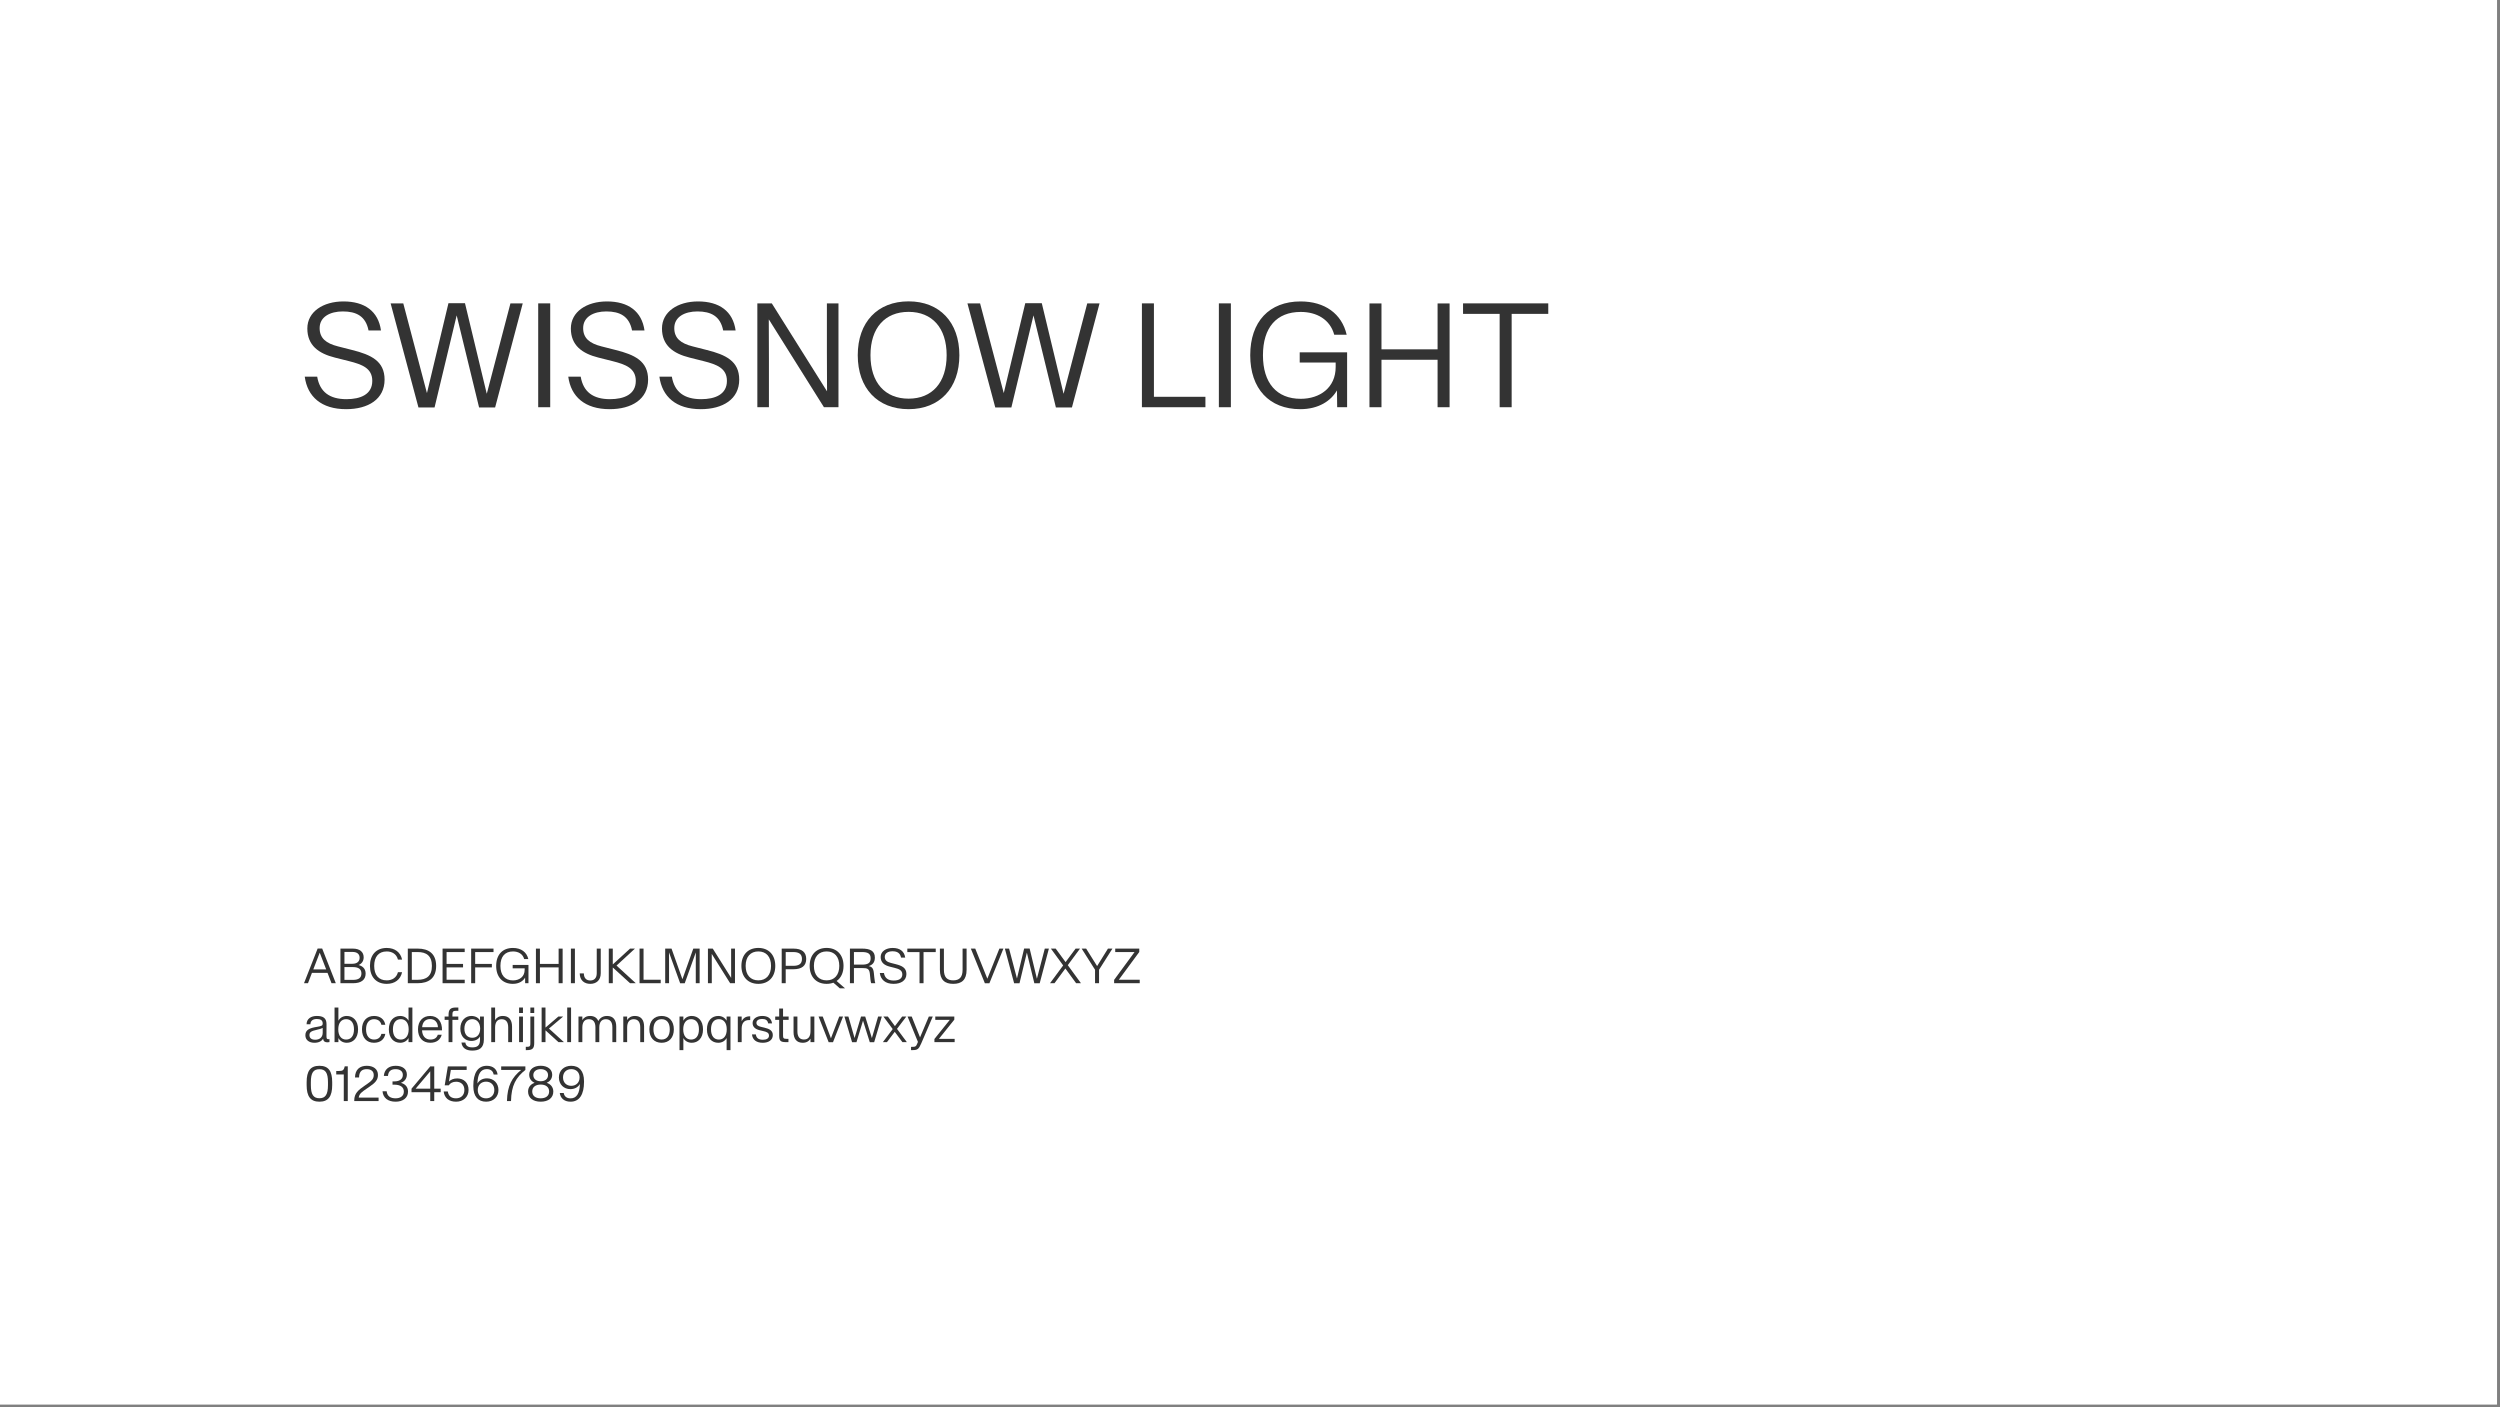 <svg width="100%" height="100%" viewBox="0 0 732 412" version="1.1" xmlns="http://www.w3.org/2000/svg" xmlns:xlink="http://www.w3.org/1999/xlink" xml:space="preserve" style="fill-rule:evenodd;clip-rule:evenodd;stroke-linejoin:round;stroke-miterlimit:2;">
    <rect x="0" y="0" width="732" height="412" fill="#808080" stroke="none"/>
    <g id="SwissNow-Light-Font--White---Black-">
        <rect id="Background" x="0" y="0" width="731.134" height="411.263" style="fill:white;"></rect>
        <g id="Elements" transform="matrix(1.198,0,0,1.198,-18.559,-27.787)">
            <path d="M100.081,123.199C105.495,123.199 109.486,120.755 109.486,115.974C109.486,111.439 106.181,109.892 101.54,108.732L98.095,107.853C95.247,107.132 93.613,105.902 93.613,103.388C93.613,100.611 96.197,99.31 99.273,99.31C102.613,99.31 104.88,100.488 105.566,103.968L108.607,103.968C107.956,99.275 104.634,96.867 99.431,96.867C94.456,96.867 90.607,99.398 90.607,103.476C90.607,107.607 93.349,109.593 97.357,110.595L100.784,111.457C103.984,112.265 106.48,113.179 106.48,116.291C106.48,119.595 103.597,120.755 100.169,120.755C96.038,120.755 93.648,118.98 93.015,115.253L89.974,115.253C90.624,120.14 94.034,123.199 100.081,123.199Z" style="fill:rgb(51,51,51);fill-rule:nonzero;"></path>
            <path d="M117.765,122.777L121.702,122.777L127.099,100.312L127.116,100.312L132.583,122.777L136.503,122.777L143.253,97.341L140.247,97.341L134.482,119.384L134.447,119.384L129.138,97.306L125.095,97.306L119.857,119.208L119.822,119.208L114.056,97.341L110.962,97.341L117.765,122.777Z" style="fill:rgb(51,51,51);fill-rule:nonzero;"></path>
            <rect x="147.032" y="97.341" width="2.936" height="25.383" style="fill:rgb(51,51,51);fill-rule:nonzero;"></rect>
            <path d="M164.488,123.199C169.902,123.199 173.892,120.755 173.892,115.974C173.892,111.439 170.587,109.892 165.947,108.732L162.501,107.853C159.654,107.132 158.019,105.902 158.019,103.388C158.019,100.611 160.603,99.31 163.679,99.31C167.019,99.31 169.286,100.488 169.972,103.968L173.013,103.968C172.363,99.275 169.04,96.867 163.837,96.867C158.863,96.867 155.013,99.398 155.013,103.476C155.013,107.607 157.755,109.593 161.763,110.595L165.191,111.457C168.39,112.265 170.886,113.179 170.886,116.291C170.886,119.595 168.003,120.755 164.575,120.755C160.445,120.755 158.054,118.98 157.421,115.253L154.38,115.253C155.031,120.14 158.441,123.199 164.488,123.199Z" style="fill:rgb(51,51,51);fill-rule:nonzero;"></path>
            <path d="M186.759,123.199C192.173,123.199 196.163,120.755 196.163,115.974C196.163,111.439 192.859,109.892 188.218,108.732L184.773,107.853C181.925,107.132 180.29,105.902 180.29,103.388C180.29,100.611 182.874,99.31 185.95,99.31C189.29,99.31 191.558,100.488 192.243,103.968L195.284,103.968C194.634,99.275 191.312,96.867 186.109,96.867C181.134,96.867 177.284,99.398 177.284,103.476C177.284,107.607 180.027,109.593 184.034,110.595L187.462,111.457C190.661,112.265 193.157,113.179 193.157,116.291C193.157,119.595 190.275,120.755 186.847,120.755C182.716,120.755 180.325,118.98 179.693,115.253L176.652,115.253C177.302,120.14 180.712,123.199 186.759,123.199Z" style="fill:rgb(51,51,51);fill-rule:nonzero;"></path>
            <path d="M200.593,122.724L203.423,122.724L203.423,110.824L203.388,101.296L203.423,101.296L216.87,122.724L220.421,122.724L220.421,97.341L217.591,97.341L217.591,109.277L217.626,118.787L217.591,118.787L204.126,97.341L200.593,97.341L200.593,122.724Z" style="fill:rgb(51,51,51);fill-rule:nonzero;"></path>
            <path d="M237.56,123.199C245.118,123.199 249.97,118.083 249.97,110.015C249.97,101.929 245.118,96.849 237.56,96.849C229.966,96.849 225.132,101.929 225.132,110.015C225.132,118.083 229.966,123.199 237.56,123.199ZM237.56,120.632C231.777,120.632 228.243,116.695 228.243,110.015C228.243,103.335 231.777,99.416 237.56,99.416C243.325,99.416 246.859,103.335 246.859,110.015C246.859,116.695 243.325,120.632 237.56,120.632Z" style="fill:rgb(51,51,51);fill-rule:nonzero;"></path>
            <path d="M258.741,122.777L262.679,122.777L268.075,100.312L268.093,100.312L273.56,122.777L277.48,122.777L284.23,97.341L281.224,97.341L275.458,119.384L275.423,119.384L270.115,97.306L266.072,97.306L260.833,119.208L260.798,119.208L255.032,97.341L251.939,97.341L258.741,122.777Z" style="fill:rgb(51,51,51);fill-rule:nonzero;"></path>
            <path d="M294.583,122.724L310.105,122.724L310.105,120.175L297.519,120.175L297.519,97.341L294.583,97.341L294.583,122.724Z" style="fill:rgb(51,51,51);fill-rule:nonzero;"></path>
            <rect x="313.392" y="97.341" width="2.936" height="25.383" style="fill:rgb(51,51,51);fill-rule:nonzero;"></rect>
            <path d="M333.29,123.199C337.825,123.199 340.814,121.124 342.255,118.611L342.308,122.724L344.734,122.724L344.734,109.312L333.15,109.312L333.15,111.808L341.939,111.808L341.939,112.898C341.939,117.978 338.054,120.667 333.396,120.667C327.49,120.667 324.167,116.765 324.167,110.033C324.167,103.23 327.49,99.433 333.396,99.433C337.298,99.433 340.568,101.261 341.587,105.005L344.628,105.005C343.433,99.855 339.267,96.867 333.361,96.867C325.697,96.867 321.056,101.789 321.056,110.033C321.056,118.189 325.714,123.199 333.29,123.199Z" style="fill:rgb(51,51,51);fill-rule:nonzero;"></path>
            <path d="M350.2,122.724L353.136,122.724L353.136,111.123L366.847,111.123L366.847,122.724L369.782,122.724L369.782,97.359L366.847,97.359L366.847,108.574L353.136,108.574L353.136,97.359L350.2,97.359L350.2,122.724Z" style="fill:rgb(51,51,51);fill-rule:nonzero;"></path>
            <path d="M382.017,122.724L384.952,122.724L384.952,99.908L393.9,99.908L393.9,97.341L373.07,97.341L373.07,99.908L382.017,99.908L382.017,122.724Z" style="fill:rgb(51,51,51);fill-rule:nonzero;"></path>
            <g transform="matrix(1,0,0,1,1.072,126.375)">
                <path d="M88.72,137.124L89.693,137.124L90.659,134.599L94.468,134.599L95.447,137.124L96.495,137.124L93.161,128.646L92.054,128.646L88.72,137.124ZM90.993,133.749L92.552,129.689L92.57,129.689L94.14,133.749L90.993,133.749Z" style="fill:rgb(51,51,51);fill-rule:nonzero;"></path>
            </g>
            <g transform="matrix(1,0,0,1,1.072,126.375)">
                <path d="M97.626,137.124L100.72,137.124C102.613,137.124 103.784,136.362 103.784,134.774C103.784,133.497 102.958,132.923 102.079,132.683L102.079,132.671C102.747,132.396 103.304,131.774 103.304,130.802C103.304,129.519 102.407,128.663 100.632,128.663L97.626,128.663L97.626,137.124ZM98.605,136.31L98.605,133.181L100.697,133.181C102.103,133.181 102.753,133.749 102.753,134.739C102.753,135.753 102.138,136.31 100.697,136.31L98.605,136.31ZM98.605,132.372L98.605,129.478L100.568,129.478C101.663,129.478 102.314,129.976 102.314,130.913C102.314,131.851 101.628,132.372 100.568,132.372L98.605,132.372Z" style="fill:rgb(51,51,51);fill-rule:nonzero;"></path>
            </g>
            <g transform="matrix(1,0,0,1,1.072,126.375)">
                <path d="M108.941,137.282C110.915,137.282 112.304,136.245 112.691,134.435L111.677,134.435C111.343,135.788 110.241,136.427 108.935,136.427C106.943,136.427 105.876,135.091 105.876,132.894C105.876,130.691 106.943,129.36 108.935,129.36C110.241,129.36 111.343,129.999 111.677,131.347L112.691,131.347C112.304,129.536 110.915,128.505 108.941,128.505C106.351,128.505 104.839,130.222 104.839,132.894C104.839,135.566 106.351,137.282 108.941,137.282Z" style="fill:rgb(51,51,51);fill-rule:nonzero;"></path>
            </g>
            <g transform="matrix(1,0,0,1,1.072,126.375)">
                <path d="M114.091,137.124L116.523,137.124C119.212,137.124 121.017,135.87 121.017,132.905C121.017,129.917 119.212,128.663 116.523,128.663L114.091,128.663L114.091,137.124ZM115.07,136.286L115.07,129.507L116.505,129.507C118.609,129.507 119.98,130.409 119.98,132.911C119.98,135.401 118.609,136.286 116.505,136.286L115.07,136.286Z" style="fill:rgb(51,51,51);fill-rule:nonzero;"></path>
            </g>
            <g transform="matrix(1,0,0,1,1.072,126.375)">
                <path d="M122.587,137.124L128.001,137.124L128.001,136.274L123.566,136.274L123.566,133.257L127.591,133.257L127.591,132.407L123.566,132.407L123.566,129.513L127.995,129.513L127.995,128.663L122.587,128.663L122.587,137.124Z" style="fill:rgb(51,51,51);fill-rule:nonzero;"></path>
            </g>
            <g transform="matrix(1,0,0,1,1.072,126.375)">
                <path d="M129.577,137.124L130.556,137.124L130.556,133.257L134.634,133.257L134.634,132.407L130.556,132.407L130.556,129.513L135.038,129.513L135.038,128.663L129.577,128.663L129.577,137.124Z" style="fill:rgb(51,51,51);fill-rule:nonzero;"></path>
            </g>
            <g transform="matrix(1,0,0,1,1.072,126.375)">
                <path d="M139.767,137.282C141.279,137.282 142.275,136.591 142.755,135.753L142.773,137.124L143.581,137.124L143.581,132.653L139.72,132.653L139.72,133.485L142.65,133.485L142.65,133.849C142.65,135.542 141.355,136.439 139.802,136.439C137.833,136.439 136.726,135.138 136.726,132.894C136.726,130.626 137.833,129.36 139.802,129.36C141.103,129.36 142.193,129.97 142.532,131.218L143.546,131.218C143.148,129.501 141.759,128.505 139.79,128.505C137.236,128.505 135.689,130.146 135.689,132.894C135.689,135.612 137.241,137.282 139.767,137.282Z" style="fill:rgb(51,51,51);fill-rule:nonzero;"></path>
            </g>
            <g transform="matrix(1,0,0,1,1.072,126.375)">
                <path d="M145.404,137.124L146.382,137.124L146.382,133.257L150.952,133.257L150.952,137.124L151.931,137.124L151.931,128.669L150.952,128.669L150.952,132.407L146.382,132.407L146.382,128.669L145.404,128.669L145.404,137.124Z" style="fill:rgb(51,51,51);fill-rule:nonzero;"></path>
            </g>
            <g transform="matrix(1,0,0,1,1.072,126.375)">
                <rect x="153.952" y="128.663" width="0.979" height="8.461" style="fill:rgb(51,51,51);fill-rule:nonzero;"></rect>
            </g>
            <g transform="matrix(1,0,0,1,1.072,126.375)">
                <path d="M158.687,137.282C160.093,137.282 161.247,136.474 161.247,134.675L161.247,128.657L160.269,128.657L160.269,134.675C160.269,135.964 159.56,136.456 158.687,136.456C157.825,136.456 157.128,135.976 157.116,134.722L156.109,134.722C156.126,136.48 157.281,137.282 158.687,137.282Z" style="fill:rgb(51,51,51);fill-rule:nonzero;"></path>
            </g>
            <g transform="matrix(1,0,0,1,1.072,126.375)">
                <path d="M163.21,137.124L164.189,137.124L164.189,133.28L168.407,137.124L169.808,137.124L165.103,132.812L169.609,128.663L168.407,128.663L164.189,132.53L164.189,128.663L163.21,128.663L163.21,137.124Z" style="fill:rgb(51,51,51);fill-rule:nonzero;"></path>
            </g>
            <g transform="matrix(1,0,0,1,1.072,126.375)">
                <path d="M170.728,137.124L175.902,137.124L175.902,136.274L171.706,136.274L171.706,128.663L170.728,128.663L170.728,137.124Z" style="fill:rgb(51,51,51);fill-rule:nonzero;"></path>
            </g>
            <g transform="matrix(1,0,0,1,1.072,126.375)">
                <path d="M176.997,137.124L177.941,137.124L177.941,132.812L177.929,129.618L177.941,129.618L180.654,137.136L181.773,137.136L184.474,129.618L184.486,129.618L184.474,132.812L184.474,137.124L185.417,137.124L185.417,128.663L183.865,128.663L181.216,136.134L181.204,136.134L178.544,128.663L176.997,128.663L176.997,137.124Z" style="fill:rgb(51,51,51);fill-rule:nonzero;"></path>
            </g>
            <g transform="matrix(1,0,0,1,1.072,126.375)">
                <path d="M187.445,137.124L188.388,137.124L188.388,133.157L188.376,129.982L188.388,129.982L192.87,137.124L194.054,137.124L194.054,128.663L193.111,128.663L193.111,132.642L193.122,135.812L193.111,135.812L188.622,128.663L187.445,128.663L187.445,137.124Z" style="fill:rgb(51,51,51);fill-rule:nonzero;"></path>
            </g>
            <g transform="matrix(1,0,0,1,1.072,126.375)">
                <path d="M199.767,137.282C202.286,137.282 203.904,135.577 203.904,132.888C203.904,130.192 202.286,128.499 199.767,128.499C197.236,128.499 195.624,130.192 195.624,132.888C195.624,135.577 197.236,137.282 199.767,137.282ZM199.767,136.427C197.839,136.427 196.661,135.114 196.661,132.888C196.661,130.661 197.839,129.355 199.767,129.355C201.689,129.355 202.866,130.661 202.866,132.888C202.866,135.114 201.689,136.427 199.767,136.427Z" style="fill:rgb(51,51,51);fill-rule:nonzero;"></path>
            </g>
            <g transform="matrix(1,0,0,1,1.072,126.375)">
                <path d="M205.474,137.124L206.452,137.124L206.452,133.714L208.304,133.714C210.419,133.714 211.462,132.847 211.462,131.194C211.462,129.536 210.419,128.663 208.304,128.663L205.474,128.663L205.474,137.124ZM206.452,132.876L206.452,129.507L208.269,129.507C209.681,129.507 210.425,129.987 210.425,131.194C210.425,132.401 209.681,132.876 208.269,132.876L206.452,132.876Z" style="fill:rgb(51,51,51);fill-rule:nonzero;"></path>
            </g>
            <g transform="matrix(1,0,0,1,1.072,126.375)">
                <path d="M216.449,137.282C217.052,137.282 217.609,137.183 218.101,136.995L219.683,138.378L220.954,138.378L218.892,136.579C219.964,135.847 220.585,134.564 220.585,132.888C220.585,130.192 218.968,128.499 216.449,128.499C213.917,128.499 212.306,130.192 212.306,132.888C212.306,135.577 213.917,137.282 216.449,137.282ZM216.449,136.427C214.521,136.427 213.343,135.114 213.343,132.888C213.343,130.661 214.521,129.355 216.449,129.355C218.37,129.355 219.548,130.661 219.548,132.888C219.548,135.114 218.37,136.427 216.449,136.427Z" style="fill:rgb(51,51,51);fill-rule:nonzero;"></path>
            </g>
            <g transform="matrix(1,0,0,1,1.072,126.375)">
                <path d="M222.15,137.124L223.128,137.124L223.128,133.427L225.161,133.427C226.322,133.427 226.884,133.509 227.019,134.81L227.165,136.228C227.212,136.638 227.271,136.937 227.341,137.124L228.349,137.124C228.284,136.954 228.214,136.784 228.103,135.677L227.997,134.628C227.874,133.357 227.417,133.093 226.743,132.935C227.71,132.636 228.243,131.997 228.243,130.86C228.243,129.208 227.054,128.663 225.091,128.663L222.15,128.663L222.15,137.124ZM223.128,132.583L223.128,129.507L225.062,129.507C226.48,129.507 227.212,129.841 227.212,131.036C227.212,132.237 226.486,132.583 225.068,132.583L223.128,132.583Z" style="fill:rgb(51,51,51);fill-rule:nonzero;"></path>
            </g>
            <g transform="matrix(1,0,0,1,1.072,126.375)">
                <path d="M232.82,137.282C234.624,137.282 235.954,136.468 235.954,134.874C235.954,133.362 234.853,132.847 233.306,132.46L232.157,132.167C231.208,131.927 230.663,131.517 230.663,130.679C230.663,129.753 231.525,129.319 232.55,129.319C233.663,129.319 234.419,129.712 234.648,130.872L235.661,130.872C235.445,129.308 234.337,128.505 232.603,128.505C230.945,128.505 229.661,129.349 229.661,130.708C229.661,132.085 230.575,132.747 231.911,133.081L233.054,133.368C234.12,133.638 234.952,133.942 234.952,134.98C234.952,136.081 233.991,136.468 232.849,136.468C231.472,136.468 230.675,135.876 230.464,134.634L229.45,134.634C229.667,136.263 230.804,137.282 232.82,137.282Z" style="fill:rgb(51,51,51);fill-rule:nonzero;"></path>
            </g>
            <g transform="matrix(1,0,0,1,1.072,126.375)">
                <path d="M239.159,137.124L240.138,137.124L240.138,129.519L243.12,129.519L243.12,128.663L236.177,128.663L236.177,129.519L239.159,129.519L239.159,137.124Z" style="fill:rgb(51,51,51);fill-rule:nonzero;"></path>
            </g>
            <g transform="matrix(1,0,0,1,1.072,126.375)">
                <path d="M247.392,137.282C249.466,137.282 250.661,136.304 250.661,133.855L250.661,128.663L249.683,128.663L249.683,133.843C249.683,135.706 248.868,136.427 247.392,136.427C245.927,136.427 245.118,135.706 245.118,133.843L245.118,128.663L244.14,128.663L244.14,133.855C244.14,136.304 245.329,137.282 247.392,137.282Z" style="fill:rgb(51,51,51);fill-rule:nonzero;"></path>
            </g>
            <g transform="matrix(1,0,0,1,1.072,126.375)">
                <path d="M255.132,137.142L256.234,137.142L259.661,128.663L258.677,128.663L255.736,136.011L255.73,136.011L252.777,128.663L251.699,128.663L255.132,137.142Z" style="fill:rgb(51,51,51);fill-rule:nonzero;"></path>
            </g>
            <g transform="matrix(1,0,0,1,1.072,126.375)">
                <path d="M262.281,137.142L263.593,137.142L265.392,129.653L265.398,129.653L267.22,137.142L268.527,137.142L270.777,128.663L269.775,128.663L267.853,136.011L267.841,136.011L266.072,128.651L264.724,128.651L262.978,135.952L262.966,135.952L261.044,128.663L260.013,128.663L262.281,137.142Z" style="fill:rgb(51,51,51);fill-rule:nonzero;"></path>
            </g>
            <g transform="matrix(1,0,0,1,1.072,126.375)">
                <path d="M271.052,137.124L272.142,137.124L274.802,133.526L277.433,137.124L278.616,137.124L275.394,132.712L278.388,128.663L277.304,128.663L274.855,131.968L272.441,128.663L271.263,128.663L274.263,132.776L271.052,137.124Z" style="fill:rgb(51,51,51);fill-rule:nonzero;"></path>
            </g>
            <g transform="matrix(1,0,0,1,1.072,126.375)">
                <path d="M282.056,137.124L283.034,137.124L283.034,133.837L286.31,128.663L285.214,128.663L282.566,132.929L282.554,132.929L279.882,128.663L278.781,128.663L282.056,133.837L282.056,137.124Z" style="fill:rgb(51,51,51);fill-rule:nonzero;"></path>
            </g>
            <g transform="matrix(1,0,0,1,1.072,126.375)">
                <path d="M286.72,137.124L292.978,137.124L292.978,136.274L287.868,136.274L292.866,129.489L292.866,128.663L286.99,128.663L286.99,129.519L291.706,129.519L286.72,136.304L286.72,137.124Z" style="fill:rgb(51,51,51);fill-rule:nonzero;"></path>
            </g>
            <g transform="matrix(1,0,0,1,1.072,126.375)">
                <path d="M91.269,151.682C92.3,151.682 92.98,151.313 93.402,150.704C93.449,151.348 93.87,151.571 94.427,151.571C94.591,151.571 94.761,151.553 94.943,151.518L94.943,150.792C94.843,150.803 94.761,150.809 94.691,150.809C94.263,150.809 94.204,150.604 94.21,149.872L94.222,147.135C94.228,145.606 93.331,145.126 91.855,145.126C90.478,145.126 89.359,145.782 89.347,147.153L90.284,147.153C90.308,146.262 90.935,145.87 91.855,145.87C92.699,145.87 93.29,146.139 93.29,146.96L93.29,146.989C93.29,147.481 93.079,147.587 91.949,147.78C90.056,148.073 89.054,148.53 89.054,149.842C89.054,151.032 89.997,151.682 91.269,151.682ZM91.462,150.938C90.583,150.938 90.05,150.569 90.05,149.801C90.05,149.034 90.572,148.799 91.902,148.495C92.482,148.366 92.892,148.255 93.29,148.061L93.29,149.221C93.29,150.405 92.476,150.938 91.462,150.938Z" style="fill:rgb(51,51,51);fill-rule:nonzero;"></path>
            </g>
            <g transform="matrix(1,0,0,1,1.072,126.375)">
                <path d="M99.173,151.682C100.697,151.682 101.933,150.569 101.933,148.401C101.933,146.239 100.697,145.126 99.173,145.126C98.206,145.126 97.486,145.618 97.128,146.292L97.128,143.063L96.185,143.063L96.185,151.524L97.128,151.524L97.128,150.522C97.486,151.19 98.206,151.682 99.173,151.682ZM99.009,150.897C97.925,150.897 97.093,150.083 97.093,148.401C97.093,146.725 97.925,145.911 99.009,145.911C100.116,145.911 100.937,146.69 100.937,148.401C100.937,150.118 100.116,150.897 99.009,150.897Z" style="fill:rgb(51,51,51);fill-rule:nonzero;"></path>
            </g>
            <g transform="matrix(1,0,0,1,1.072,126.375)">
                <path d="M105.824,151.682C107.37,151.682 108.384,150.821 108.589,149.503L107.634,149.503C107.441,150.393 106.773,150.891 105.829,150.891C104.693,150.891 103.884,150.042 103.884,148.401C103.884,146.755 104.693,145.917 105.829,145.917C106.773,145.917 107.441,146.403 107.634,147.294L108.589,147.294C108.384,145.981 107.388,145.126 105.835,145.126C104.048,145.126 102.888,146.362 102.888,148.401C102.888,150.434 104.031,151.682 105.824,151.682Z" style="fill:rgb(51,51,51);fill-rule:nonzero;"></path>
            </g>
            <g transform="matrix(1,0,0,1,1.072,126.375)">
                <path d="M112.222,151.682C113.189,151.682 113.909,151.19 114.267,150.516L114.267,151.524L115.21,151.524L115.21,143.063L114.267,143.063L114.267,146.286C113.909,145.618 113.189,145.126 112.222,145.126C110.693,145.126 109.456,146.233 109.456,148.401C109.456,150.569 110.693,151.682 112.222,151.682ZM112.38,150.897C111.273,150.897 110.452,150.118 110.452,148.401C110.452,146.69 111.273,145.911 112.38,145.911C113.47,145.911 114.302,146.725 114.302,148.401C114.302,150.083 113.47,150.897 112.38,150.897Z" style="fill:rgb(51,51,51);fill-rule:nonzero;"></path>
            </g>
            <g transform="matrix(1,0,0,1,1.072,126.375)">
                <path d="M119.587,151.682C121.146,151.682 122.089,150.874 122.376,149.714L121.415,149.714C121.193,150.452 120.618,150.897 119.611,150.897C118.421,150.897 117.624,150.059 117.572,148.647L122.452,148.647C122.499,146.549 121.45,145.126 119.546,145.126C117.812,145.126 116.581,146.321 116.581,148.383C116.581,150.399 117.689,151.682 119.587,151.682ZM119.54,145.887C120.695,145.887 121.409,146.673 121.456,147.88L117.589,147.88C117.706,146.532 118.474,145.887 119.54,145.887Z" style="fill:rgb(51,51,51);fill-rule:nonzero;"></path>
            </g>
            <g transform="matrix(1,0,0,1,1.072,126.375)">
                <path d="M124.052,151.524L124.995,151.524L124.995,146.075L126.431,146.075L126.431,145.272L124.995,145.272L124.995,144.827C124.995,144.089 125.13,143.866 125.892,143.866L126.443,143.866L126.443,143.063L125.845,143.063C124.497,143.063 124.052,143.555 124.052,144.839L124.052,145.272L123.091,145.272L123.091,146.075L124.052,146.075L124.052,151.524Z" style="fill:rgb(51,51,51);fill-rule:nonzero;"></path>
            </g>
            <g transform="matrix(1,0,0,1,1.072,126.375)">
                <path d="M129.607,151.237C130.609,151.237 131.382,150.809 131.74,150.124L131.74,150.932C131.74,152.508 130.907,152.807 129.847,152.807C128.792,152.807 128.253,152.391 128.154,151.624L127.204,151.624C127.345,152.919 128.306,153.592 129.818,153.592C131.447,153.592 132.683,153.048 132.683,150.862L132.683,145.272L131.74,145.272L131.74,146.268C131.382,145.571 130.609,145.126 129.607,145.126C128.189,145.126 126.929,146.239 126.929,148.231C126.929,150.229 128.189,151.237 129.607,151.237ZM129.853,150.458C128.775,150.458 127.919,149.76 127.919,148.237C127.919,146.708 128.775,145.911 129.853,145.911C130.925,145.911 131.775,146.737 131.775,148.231C131.775,149.725 130.925,150.458 129.853,150.458Z" style="fill:rgb(51,51,51);fill-rule:nonzero;"></path>
            </g>
            <g transform="matrix(1,0,0,1,1.072,126.375)">
                <path d="M134.482,151.524L135.425,151.524L135.425,147.962C135.425,146.649 135.964,145.923 137.025,145.923C138.05,145.923 138.624,146.579 138.624,147.909L138.624,151.524L139.568,151.524L139.568,147.721C139.568,146.057 138.782,145.126 137.329,145.126C136.392,145.126 135.794,145.53 135.425,146.128L135.425,143.063L134.482,143.063L134.482,151.524Z" style="fill:rgb(51,51,51);fill-rule:nonzero;"></path>
            </g>
            <g transform="matrix(1,0,0,1,1.072,126.375)">
                <path d="M141.29,151.524L142.234,151.524L142.234,145.272L141.29,145.272L141.29,151.524ZM141.29,144.405L142.234,144.405L142.234,143.063L141.29,143.063L141.29,144.405Z" style="fill:rgb(51,51,51);fill-rule:nonzero;"></path>
            </g>
            <g transform="matrix(1,0,0,1,1.072,126.375)">
                <path d="M142.925,153.475L143.259,153.475C144.595,153.475 144.988,152.995 144.988,151.741L144.988,145.272L144.044,145.272L144.044,151.753C144.044,152.456 143.956,152.673 143.206,152.673L142.925,152.673L142.925,153.475ZM144.044,144.405L144.988,144.405L144.988,143.063L144.044,143.063L144.044,144.405Z" style="fill:rgb(51,51,51);fill-rule:nonzero;"></path>
            </g>
            <g transform="matrix(1,0,0,1,1.072,126.375)">
                <path d="M146.798,151.524L147.741,151.524L147.741,148.641L150.911,151.524L152.241,151.524L148.591,148.202L152.06,145.272L150.882,145.272L147.741,147.967L147.741,143.063L146.798,143.063L146.798,151.524Z" style="fill:rgb(51,51,51);fill-rule:nonzero;"></path>
            </g>
            <g transform="matrix(1,0,0,1,1.072,126.375)">
                <rect x="153.05" y="143.063" width="0.943" height="8.461" style="fill:rgb(51,51,51);fill-rule:nonzero;"></rect>
            </g>
            <g transform="matrix(1,0,0,1,1.072,126.375)">
                <path d="M155.804,151.524L156.747,151.524L156.747,147.962C156.747,146.649 157.286,145.923 158.347,145.923C159.372,145.923 159.947,146.579 159.947,147.915L159.947,151.524L160.89,151.524L160.89,147.962C160.89,146.649 161.429,145.923 162.49,145.923C163.521,145.923 164.089,146.579 164.089,147.909L164.089,151.524L165.032,151.524L165.032,147.721C165.032,146.057 164.259,145.126 162.794,145.126C161.868,145.126 161.13,145.501 160.644,146.368C160.322,145.565 159.642,145.126 158.652,145.126C157.714,145.126 157.116,145.53 156.747,146.128L156.747,145.272L155.804,145.272L155.804,151.524Z" style="fill:rgb(51,51,51);fill-rule:nonzero;"></path>
            </g>
            <g transform="matrix(1,0,0,1,1.072,126.375)">
                <path d="M166.755,151.524L167.699,151.524L167.699,147.962C167.699,146.649 168.238,145.923 169.298,145.923C170.324,145.923 170.898,146.579 170.898,147.909L170.898,151.524L171.841,151.524L171.841,147.721C171.841,146.057 171.062,145.126 169.609,145.126C168.665,145.126 168.068,145.53 167.699,146.128L167.699,145.272L166.755,145.272L166.755,151.524Z" style="fill:rgb(51,51,51);fill-rule:nonzero;"></path>
            </g>
            <g transform="matrix(1,0,0,1,1.072,126.375)">
                <path d="M176.124,151.682C177.964,151.682 179.113,150.417 179.113,148.401C179.113,146.385 177.964,145.126 176.124,145.126C174.279,145.126 173.13,146.385 173.13,148.401C173.13,150.417 174.279,151.682 176.124,151.682ZM176.124,150.891C174.859,150.891 174.126,149.977 174.126,148.401C174.126,146.819 174.859,145.917 176.124,145.917C177.39,145.917 178.116,146.819 178.116,148.401C178.116,149.977 177.39,150.891 176.124,150.891Z" style="fill:rgb(51,51,51);fill-rule:nonzero;"></path>
            </g>
            <g transform="matrix(1,0,0,1,1.072,126.375)">
                <path d="M183.484,151.682C185.007,151.682 186.243,150.569 186.243,148.401C186.243,146.239 185.007,145.126 183.484,145.126C182.517,145.126 181.796,145.618 181.439,146.292L181.439,145.272L180.495,145.272L180.495,153.475L181.439,153.475L181.439,150.522C181.796,151.19 182.517,151.682 183.484,151.682ZM183.32,150.897C182.236,150.897 181.404,150.083 181.404,148.401C181.404,146.725 182.236,145.911 183.32,145.911C184.427,145.911 185.247,146.69 185.247,148.401C185.247,150.118 184.427,150.897 183.32,150.897Z" style="fill:rgb(51,51,51);fill-rule:nonzero;"></path>
            </g>
            <g transform="matrix(1,0,0,1,1.072,126.375)">
                <path d="M189.964,151.682C190.931,151.682 191.652,151.19 192.009,150.516L192.009,153.475L192.952,153.475L192.952,145.272L192.009,145.272L192.009,146.286C191.652,145.618 190.931,145.126 189.964,145.126C188.435,145.126 187.199,146.233 187.199,148.401C187.199,150.569 188.435,151.682 189.964,151.682ZM190.122,150.897C189.015,150.897 188.195,150.118 188.195,148.401C188.195,146.69 189.015,145.911 190.122,145.911C191.212,145.911 192.044,146.725 192.044,148.401C192.044,150.083 191.212,150.897 190.122,150.897Z" style="fill:rgb(51,51,51);fill-rule:nonzero;"></path>
            </g>
            <g transform="matrix(1,0,0,1,1.072,126.375)">
                <path d="M194.745,151.524L195.689,151.524L195.689,148.231C195.689,146.883 196.286,146.128 197.499,146.128L197.775,146.128L197.775,145.214L197.652,145.214C196.65,145.214 195.999,145.735 195.689,146.444L195.689,145.272L194.745,145.272L194.745,151.524Z" style="fill:rgb(51,51,51);fill-rule:nonzero;"></path>
            </g>
            <g transform="matrix(1,0,0,1,1.072,126.375)">
                <path d="M200.857,151.682C202.275,151.682 203.3,151.008 203.3,149.807C203.3,148.647 202.38,148.26 201.284,147.997L200.382,147.78C199.708,147.622 199.298,147.364 199.298,146.807C199.298,146.18 199.931,145.858 200.663,145.858C201.443,145.858 202.017,146.092 202.163,146.942L203.113,146.942C202.943,145.659 202.029,145.126 200.699,145.126C199.392,145.126 198.361,145.811 198.361,146.848C198.361,147.862 199.099,148.378 200.089,148.612L200.98,148.829C201.741,149.005 202.368,149.192 202.368,149.93C202.368,150.616 201.741,150.944 200.886,150.944C199.866,150.944 199.263,150.551 199.152,149.626L198.208,149.626C198.337,150.956 199.275,151.682 200.857,151.682Z" style="fill:rgb(51,51,51);fill-rule:nonzero;"></path>
            </g>
            <g transform="matrix(1,0,0,1,1.072,126.375)">
                <path d="M206.464,151.524L207.12,151.524L207.12,150.721L206.616,150.721C205.872,150.721 205.802,150.505 205.802,149.807L205.802,146.075L207.167,146.075L207.167,145.272L205.802,145.272L205.802,143.321L204.859,143.321L204.859,145.272L203.886,145.272L203.886,146.075L204.859,146.075L204.859,149.878C204.859,151.137 205.128,151.524 206.464,151.524Z" style="fill:rgb(51,51,51);fill-rule:nonzero;"></path>
            </g>
            <g transform="matrix(1,0,0,1,1.072,126.375)">
                <path d="M210.607,151.682C211.544,151.682 212.142,151.278 212.511,150.68L212.511,151.524L213.454,151.524L213.454,145.272L212.511,145.272L212.511,148.846C212.511,150.159 211.972,150.885 210.911,150.885C209.88,150.885 209.312,150.229 209.312,148.893L209.312,145.272L208.368,145.272L208.368,149.081C208.368,150.745 209.148,151.682 210.607,151.682Z" style="fill:rgb(51,51,51);fill-rule:nonzero;"></path>
            </g>
            <g transform="matrix(1,0,0,1,1.072,126.375)">
                <path d="M216.947,151.536L218.013,151.536L220.468,145.272L219.536,145.272L217.509,150.581L217.503,150.581L215.505,145.272L214.486,145.272L216.947,151.536Z" style="fill:rgb(51,51,51);fill-rule:nonzero;"></path>
            </g>
            <g transform="matrix(1,0,0,1,1.072,126.375)">
                <path d="M222.671,151.536L223.749,151.536L225.343,146.28L225.349,146.28L227.001,151.536L228.074,151.536L229.943,145.272L229.034,145.272L227.517,150.522L227.511,150.522L225.882,145.26L224.863,145.26L223.286,150.522L223.281,150.522L221.775,145.272L220.802,145.272L222.671,151.536Z" style="fill:rgb(51,51,51);fill-rule:nonzero;"></path>
            </g>
            <g transform="matrix(1,0,0,1,1.072,126.375)">
                <path d="M230.2,151.524L231.197,151.524L233.101,149.005L234.976,151.524L236.06,151.524L233.652,148.284L235.931,145.272L234.911,145.272L233.148,147.61L231.419,145.272L230.329,145.272L232.603,148.331L230.2,151.524Z" style="fill:rgb(51,51,51);fill-rule:nonzero;"></path>
            </g>
            <g transform="matrix(1,0,0,1,1.072,126.375)">
                <path d="M237.085,153.475L237.413,153.475C238.691,153.475 238.966,153.241 239.581,151.829L242.394,145.272L241.433,145.272L239.288,150.358L239.282,150.358L237.249,145.272L236.236,145.272L238.767,151.466L238.656,151.753C238.322,152.62 238.14,152.678 237.343,152.678L237.085,152.678L237.085,153.475Z" style="fill:rgb(51,51,51);fill-rule:nonzero;"></path>
            </g>
            <g transform="matrix(1,0,0,1,1.072,126.375)">
                <path d="M242.798,151.524L247.743,151.524L247.743,150.721L243.894,150.721L247.661,146.034L247.661,145.272L243.009,145.272L243.009,146.075L246.56,146.075L242.798,150.757L242.798,151.524Z" style="fill:rgb(51,51,51);fill-rule:nonzero;"></path>
            </g>
            <g transform="matrix(1,0,0,1,1.072,126.375)">
                <path d="M92.488,166.082C94.702,166.082 95.611,164.729 95.611,162.039L95.611,161.295C95.611,158.6 94.702,157.305 92.488,157.305C90.273,157.305 89.365,158.6 89.365,161.295L89.365,162.039C89.365,164.729 90.273,166.082 92.488,166.082ZM92.488,165.239C91.011,165.239 90.396,164.313 90.396,162.028L90.396,161.307C90.396,159.022 91.011,158.143 92.488,158.143C93.964,158.143 94.579,159.022 94.579,161.307L94.579,162.028C94.579,164.313 93.964,165.239 92.488,165.239Z" style="fill:rgb(51,51,51);fill-rule:nonzero;"></path>
            </g>
            <g transform="matrix(1,0,0,1,1.072,126.375)">
                <path d="M98.441,165.924L99.419,165.924L99.419,157.446L98.669,157.446C98.447,158.459 98.148,158.576 97.175,158.576L96.601,158.576L96.601,159.432L98.441,159.432L98.441,165.924Z" style="fill:rgb(51,51,51);fill-rule:nonzero;"></path>
            </g>
            <g transform="matrix(1,0,0,1,1.072,126.375)">
                <path d="M101.001,165.924L106.949,165.924L106.949,165.074L102.091,165.074C102.232,164.096 102.911,163.668 104.077,162.866L104.769,162.385C106.093,161.483 106.796,160.791 106.796,159.543C106.796,158.078 105.63,157.305 104.066,157.305C102.396,157.305 101.218,158.184 101.183,160.158L102.173,160.158C102.197,158.535 103.052,158.131 104.054,158.131C105.091,158.131 105.765,158.617 105.765,159.578C105.765,160.522 105.191,161.032 104.265,161.67L103.55,162.168C101.997,163.241 101.001,164.032 101.001,165.772L101.001,165.924Z" style="fill:rgb(51,51,51);fill-rule:nonzero;"></path>
            </g>
            <g transform="matrix(1,0,0,1,1.072,126.375)">
                <path d="M111.103,166.082C112.843,166.082 114.144,165.203 114.144,163.621C114.144,162.385 113.365,161.735 112.409,161.477L112.409,161.465C113.236,161.19 113.863,160.475 113.863,159.461C113.863,158.09 112.767,157.305 111.138,157.305C109.404,157.305 108.355,158.231 108.232,159.778L109.245,159.778C109.333,158.6 110.019,158.131 111.097,158.131C112.163,158.131 112.878,158.606 112.878,159.549C112.878,160.457 112.204,161.119 110.81,161.119L110.353,161.119L110.353,161.922L110.804,161.922C112.222,161.922 113.124,162.485 113.124,163.598C113.124,164.735 112.24,165.256 111.103,165.256C109.949,165.256 109.058,164.817 108.923,163.533L107.909,163.533C108.044,165.18 109.269,166.082 111.103,166.082Z" style="fill:rgb(51,51,51);fill-rule:nonzero;"></path>
            </g>
            <g transform="matrix(1,0,0,1,1.072,126.375)">
                <path d="M119.575,165.924L120.554,165.924L120.554,163.762L122.124,163.762L122.124,162.901L120.554,162.901L120.554,157.463L119.575,157.463L114.999,162.901L114.999,163.762L119.575,163.762L119.575,165.924ZM115.995,162.901L119.564,158.67L119.575,158.67L119.575,162.901L115.995,162.901Z" style="fill:rgb(51,51,51);fill-rule:nonzero;"></path>
            </g>
            <g transform="matrix(1,0,0,1,1.072,126.375)">
                <path d="M125.886,166.082C127.597,166.082 128.939,165.004 128.939,163.194C128.939,161.465 127.767,160.393 126.173,160.393C125.247,160.393 124.591,160.715 124.146,161.149L124.609,158.319L128.476,158.319L128.476,157.463L123.876,157.463L123.109,162.08L124.111,162.08C124.415,161.582 125.019,161.201 125.915,161.201C127.052,161.201 127.919,161.91 127.919,163.211C127.919,164.576 127.011,165.256 125.868,165.256C124.808,165.256 124.04,164.793 123.87,163.586L122.857,163.586C123.032,165.186 124.146,166.082 125.886,166.082Z" style="fill:rgb(51,51,51);fill-rule:nonzero;"></path>
            </g>
            <g transform="matrix(1,0,0,1,1.072,126.375)">
                <path d="M133.228,166.082C135.015,166.082 136.245,164.905 136.245,163.229C136.245,161.506 135.015,160.375 133.45,160.375C132.302,160.375 131.517,160.908 131.107,161.641C131.171,159.303 131.927,158.119 133.386,158.119C134.247,158.119 134.904,158.5 135.068,159.438L136.034,159.438C135.87,158.207 135.003,157.305 133.398,157.305C131.195,157.305 130.105,159.098 130.105,162.139L130.105,162.321C130.105,164.811 131.277,166.082 133.228,166.082ZM133.216,165.262C132.021,165.262 131.189,164.494 131.189,163.229C131.189,161.969 132.056,161.184 133.222,161.184C134.382,161.184 135.238,161.969 135.238,163.229C135.238,164.506 134.376,165.262 133.216,165.262Z" style="fill:rgb(51,51,51);fill-rule:nonzero;"></path>
            </g>
            <g transform="matrix(1,0,0,1,1.072,126.375)">
                <path d="M138.325,165.924L139.316,165.924C139.404,162.127 140.493,160.17 142.825,158.319L142.825,157.463L136.913,157.463L136.913,158.319L141.788,158.319C139.562,160.141 138.413,162.168 138.325,165.924Z" style="fill:rgb(51,51,51);fill-rule:nonzero;"></path>
            </g>
            <g transform="matrix(1,0,0,1,1.072,126.375)">
                <path d="M146.57,166.082C148.433,166.082 149.652,165.151 149.652,163.598C149.652,162.362 148.79,161.717 148.07,161.459L148.07,161.448C148.749,161.166 149.382,160.51 149.382,159.479C149.382,158.184 148.257,157.299 146.57,157.299C144.876,157.299 143.757,158.184 143.757,159.479C143.757,160.51 144.384,161.166 145.064,161.448L145.064,161.459C144.343,161.717 143.482,162.362 143.482,163.598C143.482,165.151 144.7,166.082 146.57,166.082ZM146.57,165.256C145.322,165.256 144.501,164.67 144.501,163.58C144.501,162.508 145.322,161.893 146.57,161.893C147.812,161.893 148.632,162.508 148.632,163.58C148.632,164.67 147.812,165.256 146.57,165.256ZM146.57,161.084C145.532,161.084 144.765,160.551 144.765,159.578C144.765,158.664 145.532,158.125 146.57,158.125C147.601,158.125 148.368,158.664 148.368,159.578C148.368,160.551 147.601,161.084 146.57,161.084Z" style="fill:rgb(51,51,51);fill-rule:nonzero;"></path>
            </g>
            <g transform="matrix(1,0,0,1,1.072,126.375)">
                <path d="M154.034,157.305C152.247,157.305 151.017,158.483 151.017,160.158C151.017,161.881 152.247,163.012 153.812,163.012C154.96,163.012 155.745,162.479 156.156,161.746C156.091,164.084 155.335,165.268 153.876,165.268C153.015,165.268 152.359,164.887 152.195,163.949L151.228,163.949C151.392,165.18 152.259,166.082 153.865,166.082C156.068,166.082 157.157,164.289 157.157,161.248L157.157,161.067C157.157,158.576 155.986,157.305 154.034,157.305ZM154.046,158.125C155.241,158.125 156.074,158.893 156.074,160.158C156.074,161.418 155.206,162.203 154.04,162.203C152.88,162.203 152.025,161.418 152.025,160.158C152.025,158.881 152.886,158.125 154.046,158.125Z" style="fill:rgb(51,51,51);fill-rule:nonzero;"></path>
            </g>
        </g>
    </g>
</svg>
